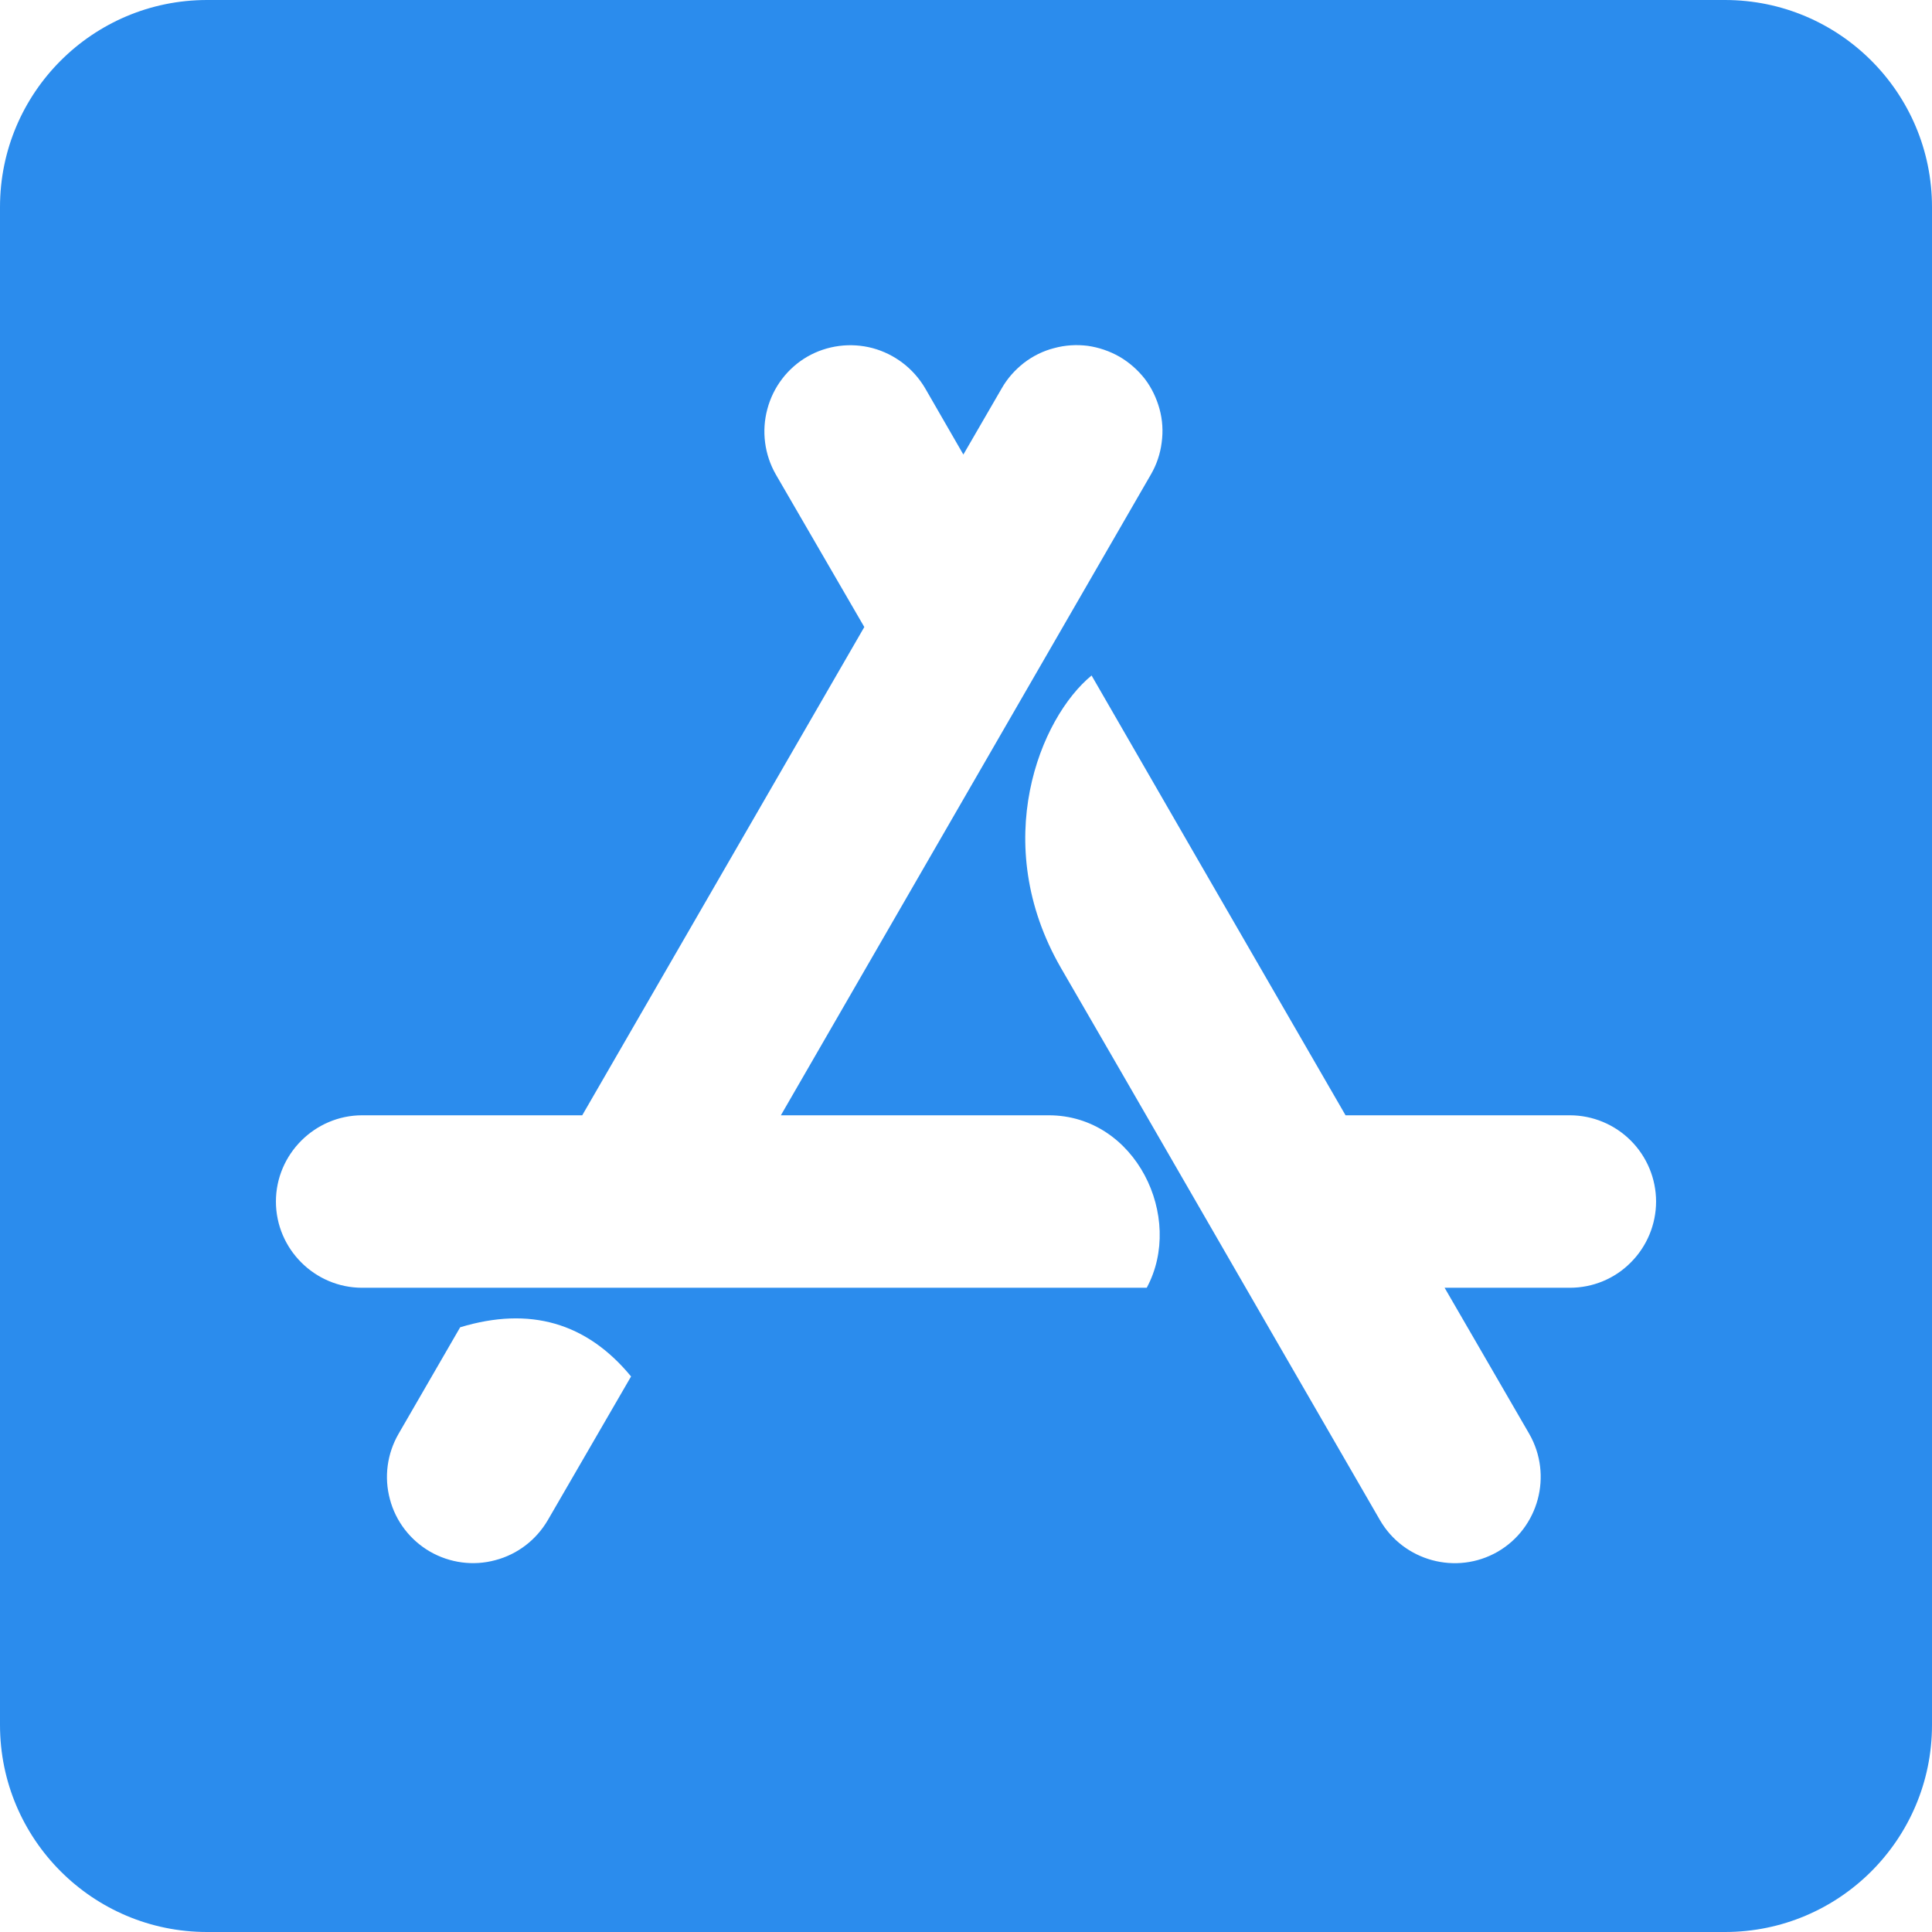 <?xml version="1.0" encoding="UTF-8" standalone="no"?><svg width="11" height="11" viewBox="0 0 11 11" fill="none" xmlns="http://www.w3.org/2000/svg">
<path d="M9.821 0H1.179C0.528 0 0 0.528 0 1.179V9.821C0 10.472 0.528 11 1.179 11H9.821C10.472 11 11 10.472 11 9.821V1.179C11 0.528 10.472 0 9.821 0ZM3.119 8.655C3.053 8.768 2.946 8.85 2.82 8.883C2.695 8.917 2.561 8.899 2.448 8.834C2.336 8.769 2.253 8.662 2.22 8.536C2.186 8.41 2.204 8.277 2.269 8.164L2.62 7.557C3.016 7.437 3.34 7.53 3.593 7.837L3.119 8.655ZM6.529 7.332H2.062C1.792 7.332 1.571 7.111 1.571 6.841C1.571 6.571 1.793 6.35 2.062 6.35H3.315L4.921 3.57L4.417 2.701C4.353 2.589 4.335 2.455 4.369 2.329C4.402 2.204 4.484 2.096 4.596 2.031C4.709 1.966 4.843 1.949 4.968 1.982C5.094 2.016 5.201 2.098 5.267 2.21L5.485 2.588L5.704 2.21C5.736 2.154 5.779 2.106 5.83 2.066C5.881 2.027 5.939 1.998 6.002 1.982C6.064 1.965 6.129 1.961 6.193 1.969C6.256 1.978 6.318 1.999 6.374 2.031C6.429 2.063 6.478 2.106 6.518 2.157C6.557 2.208 6.585 2.267 6.602 2.329C6.619 2.391 6.623 2.456 6.614 2.52C6.606 2.584 6.585 2.646 6.553 2.701L4.446 6.35H5.971C6.467 6.35 6.745 6.932 6.529 7.332L6.529 7.332ZM8.938 7.332H8.225L8.707 8.164C8.842 8.4 8.76 8.7 8.527 8.835C8.292 8.97 7.992 8.888 7.857 8.655C7.049 7.258 6.445 6.208 6.04 5.51C5.63 4.798 5.922 4.086 6.215 3.846C6.536 4.403 7.018 5.238 7.661 6.35H8.938C9.068 6.35 9.193 6.402 9.285 6.494C9.377 6.586 9.429 6.711 9.429 6.841C9.429 6.971 9.377 7.096 9.285 7.188C9.193 7.281 9.068 7.332 8.938 7.332V7.332Z" fill="#2B8CED"/>
</svg>
